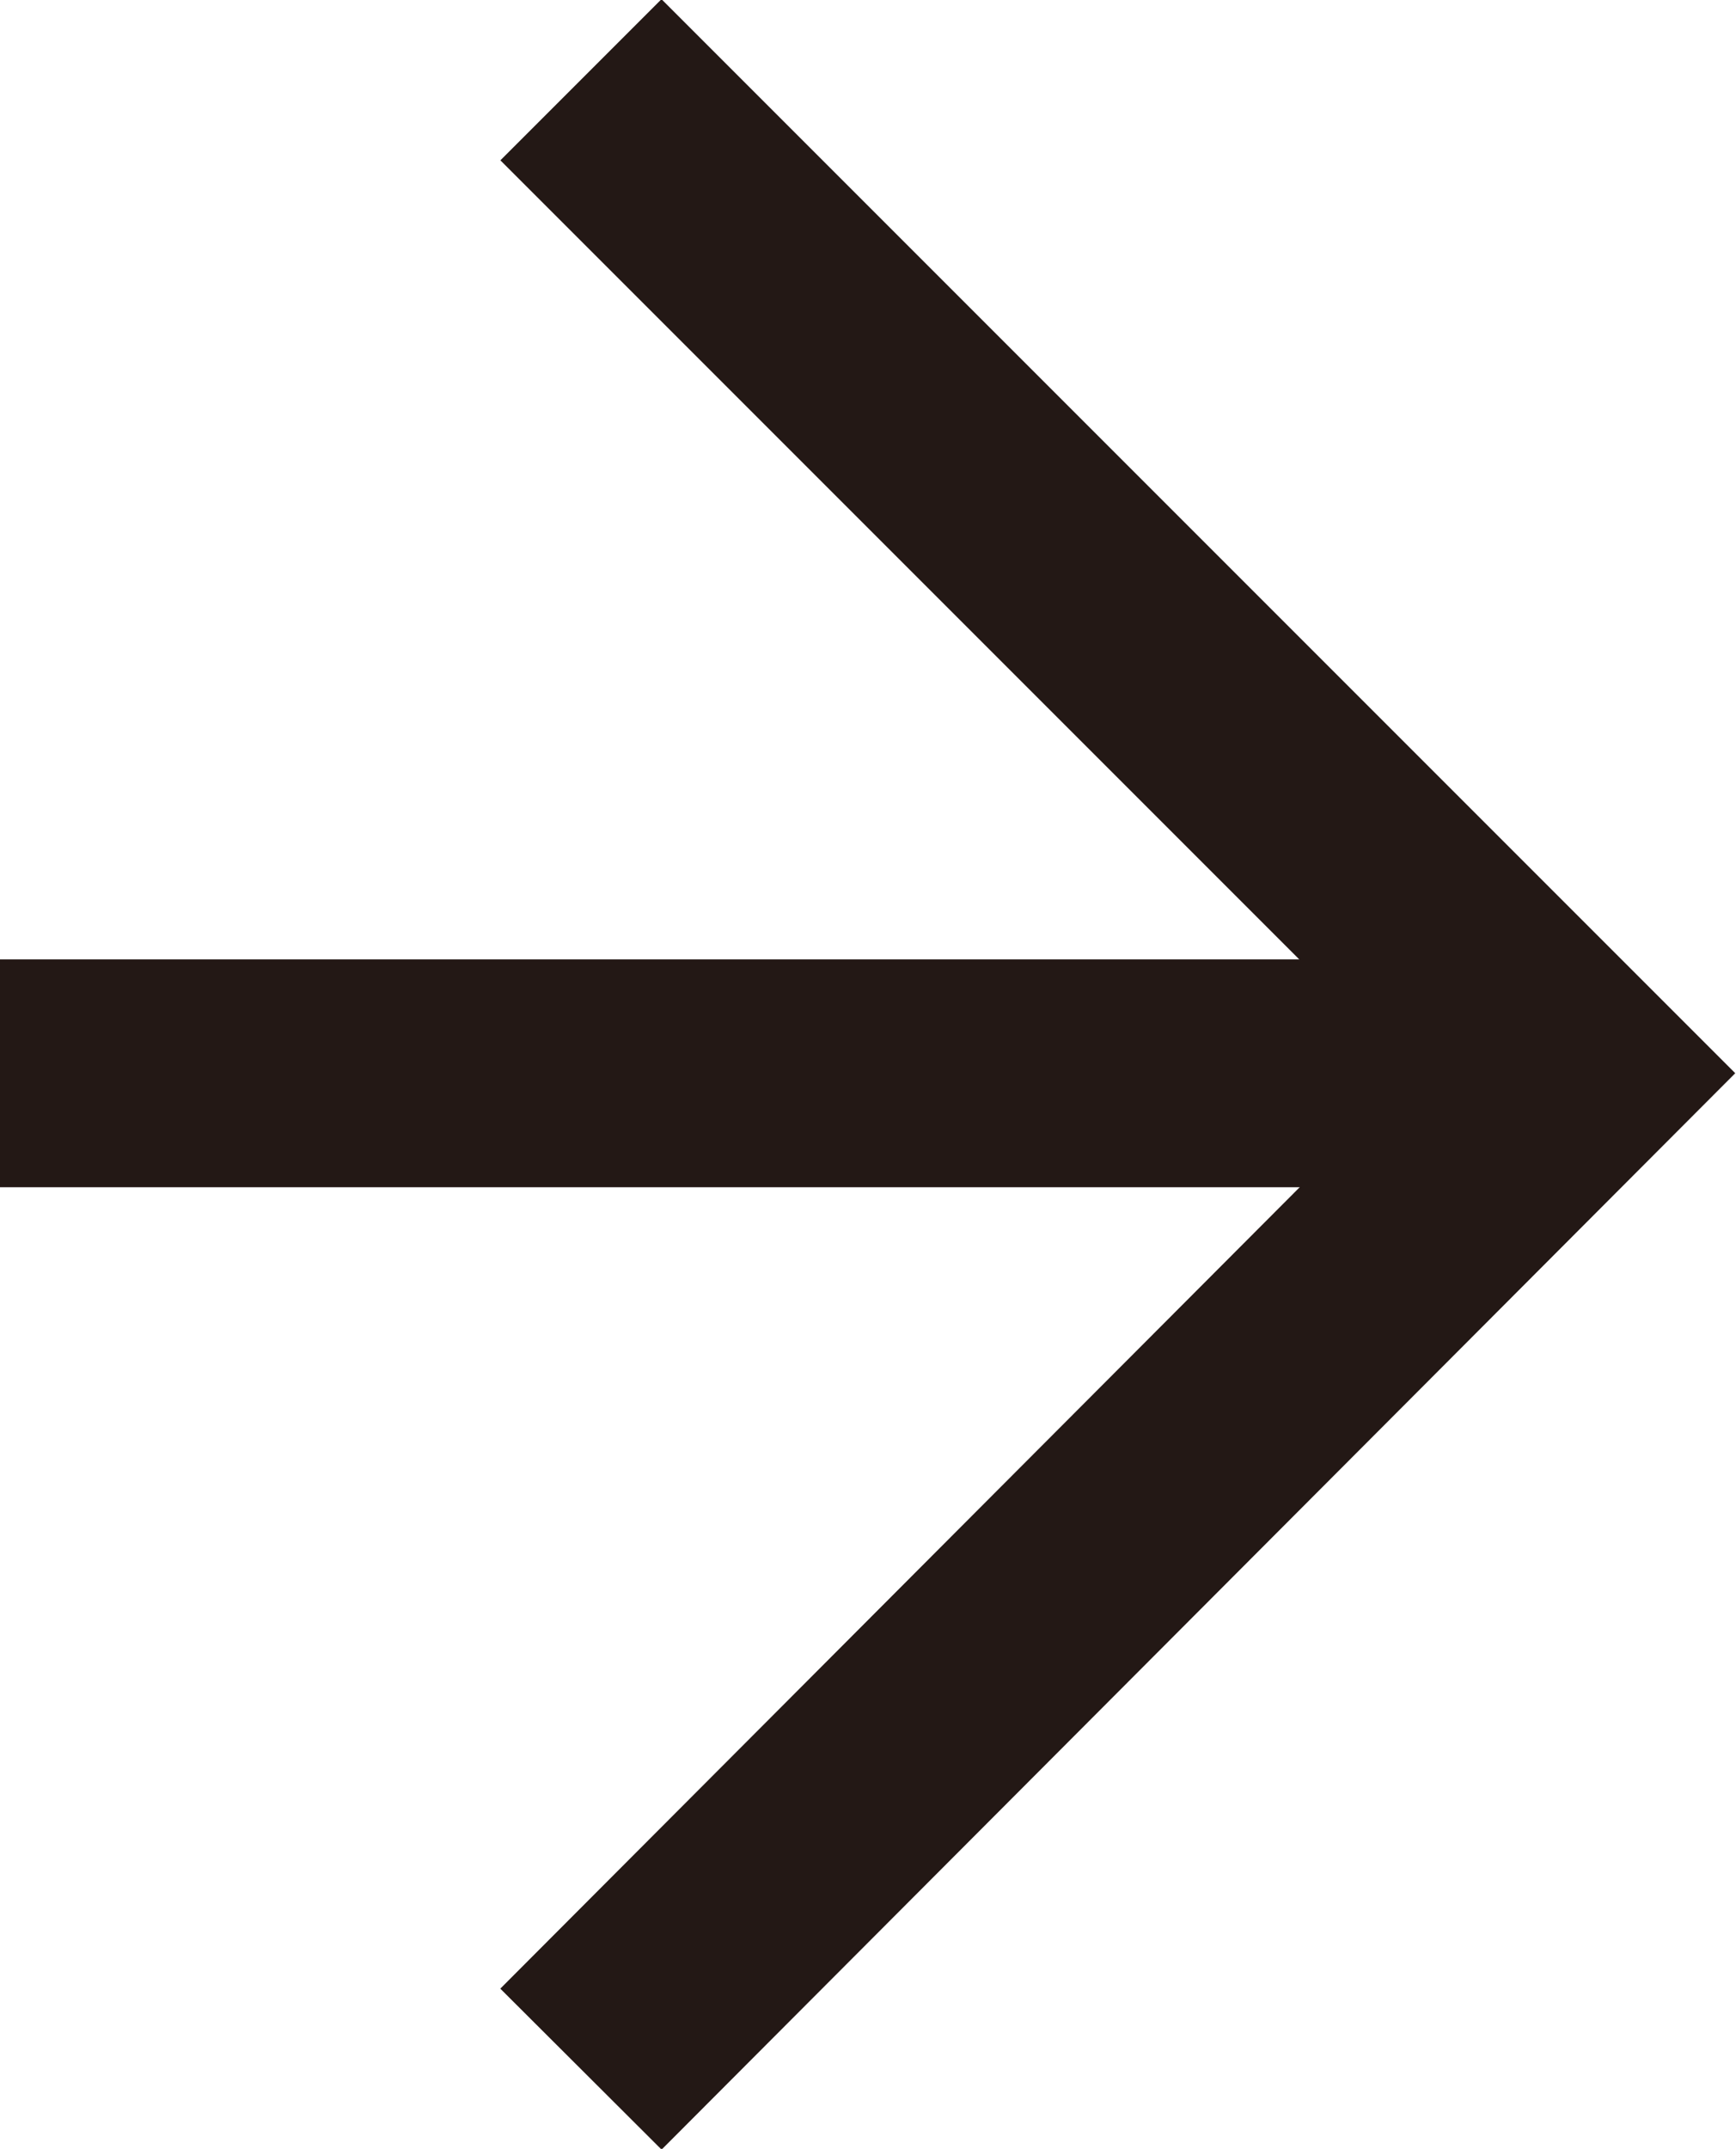 <?xml version="1.0" encoding="UTF-8"?><svg id="_レイヤー_2" xmlns="http://www.w3.org/2000/svg" viewBox="0 0 7.62 9.43"><defs><style>.cls-1{fill:none;stroke:#231815;stroke-miterlimit:10;}</style></defs><g id="_文字"><g><polyline class="cls-1" points="2.55 .35 6.91 4.71 2.55 9.08"/><line class="cls-1" y1="4.71" x2="6.6" y2="4.71"/></g></g></svg>